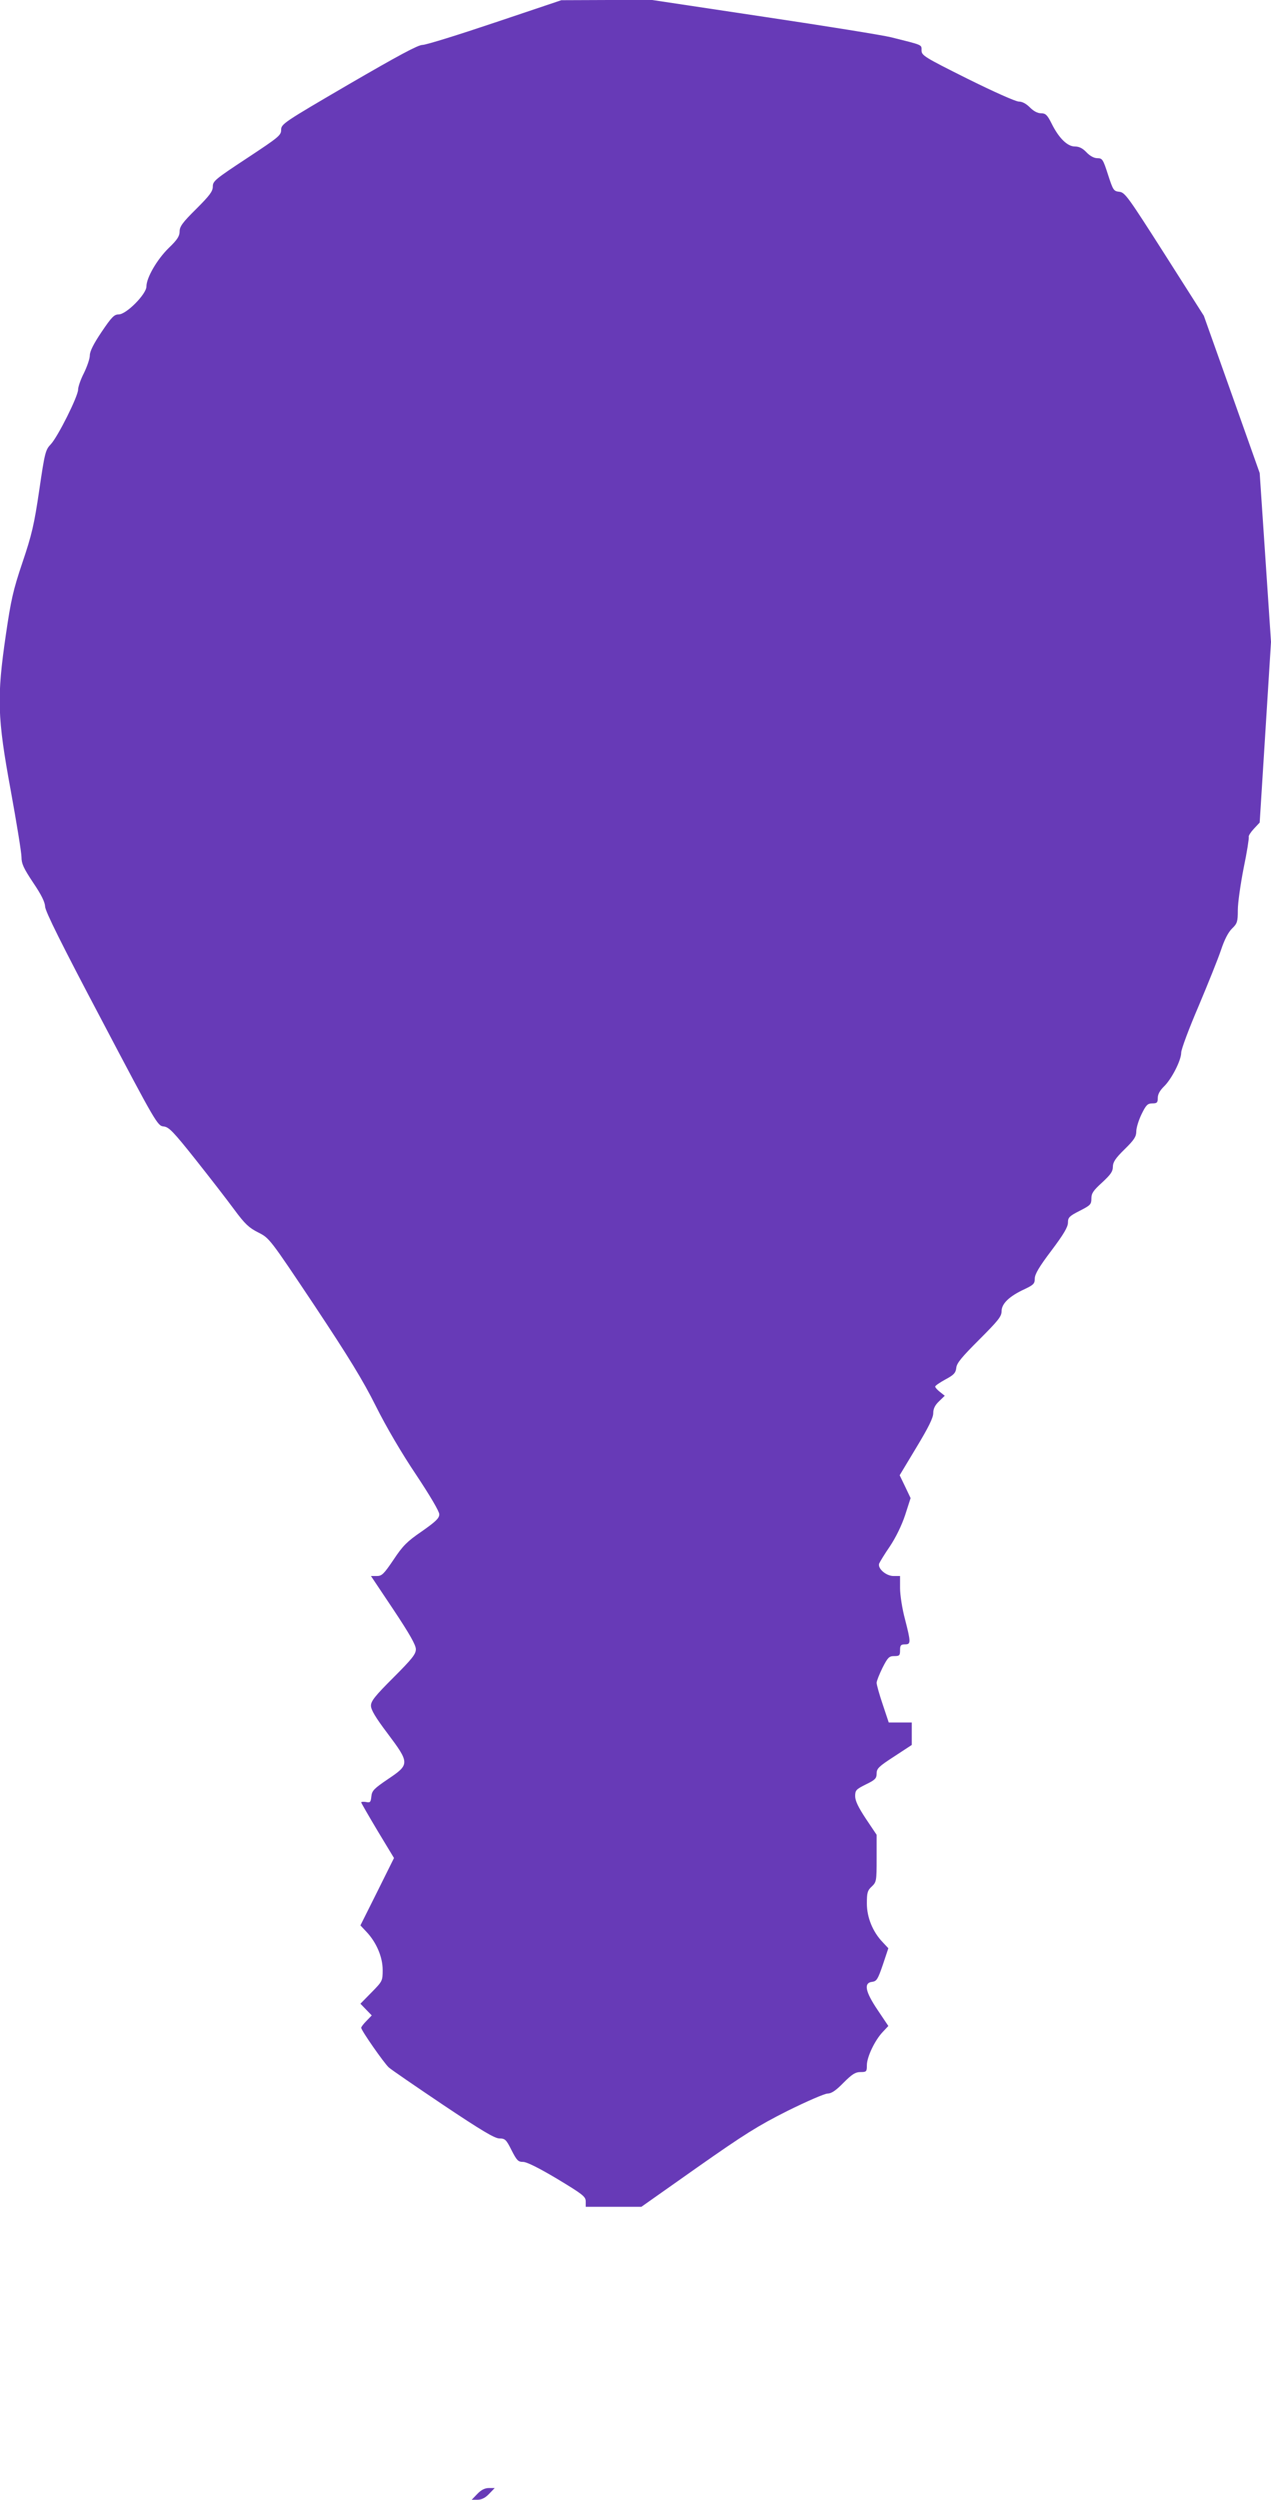 <?xml version="1.0" standalone="no"?>
<!DOCTYPE svg PUBLIC "-//W3C//DTD SVG 20010904//EN"
 "http://www.w3.org/TR/2001/REC-SVG-20010904/DTD/svg10.dtd">
<svg version="1.0" xmlns="http://www.w3.org/2000/svg"
 width="651pt" height="1280pt" viewBox="0 0 651 1280"
 preserveAspectRatio="xMidYMid meet">
<g transform="translate(0,1280) scale(0.1,-0.1)"
fill="#673ab7" stroke="none">
<path d="M2536 12685 c-187 -63 -354 -115 -372 -115 -23 0 -125 -55 -378 -202
-334 -195 -346 -203 -346 -233 0 -28 -13 -38 -175 -145 -162 -107 -175 -117
-175 -145 0 -25 -16 -46 -85 -115 -70 -69 -85 -90 -85 -115 0 -24 -12 -43 -56
-85 -60 -59 -114 -152 -114 -197 0 -39 -103 -143 -142 -143 -23 0 -36 -13 -88
-90 -41 -61 -60 -99 -60 -120 0 -17 -14 -57 -30 -90 -17 -33 -30 -71 -30 -85
0 -34 -104 -242 -140 -280 -27 -28 -31 -43 -59 -235 -26 -176 -38 -228 -86
-370 -48 -142 -59 -193 -85 -370 -47 -322 -44 -423 25 -798 30 -165 55 -318
55 -341 0 -34 11 -57 60 -131 42 -62 60 -99 61 -122 0 -23 86 -196 288 -578
281 -534 288 -545 319 -548 27 -3 48 -24 164 -170 73 -92 162 -207 198 -256
54 -73 75 -93 123 -117 57 -29 58 -30 287 -373 176 -265 249 -384 315 -516 53
-106 132 -241 206 -351 71 -107 119 -188 119 -203 0 -20 -18 -37 -89 -87 -76
-52 -98 -74 -145 -145 -50 -74 -60 -84 -86 -84 l-30 0 115 -172 c83 -125 115
-181 115 -203 0 -25 -19 -49 -115 -145 -94 -94 -115 -120 -115 -144 0 -21 23
-60 85 -142 114 -152 114 -159 2 -234 -72 -49 -82 -59 -85 -89 -3 -29 -6 -33
-28 -28 -13 2 -24 1 -24 -2 0 -3 38 -69 84 -146 l84 -139 -86 -173 -86 -172
31 -33 c51 -54 83 -129 83 -195 0 -56 -1 -58 -57 -115 l-57 -58 29 -30 29 -30
-27 -28 c-15 -15 -27 -31 -27 -35 0 -14 117 -181 141 -203 13 -12 139 -98 280
-193 196 -131 263 -171 287 -171 29 0 35 -6 62 -60 27 -53 34 -60 59 -60 19 0
81 -31 175 -87 131 -79 146 -91 146 -115 l0 -28 143 0 142 0 285 201 c242 170
312 214 463 290 99 49 191 89 206 89 19 0 42 15 81 55 44 44 61 55 87 55 31 0
33 2 33 35 0 42 41 128 81 170 l29 31 -55 82 c-64 95 -72 139 -28 144 23 3 29
12 55 88 l28 84 -29 31 c-51 53 -81 127 -81 198 0 55 3 67 25 87 24 23 25 28
25 144 l0 121 -55 82 c-39 59 -55 92 -55 116 0 30 5 35 55 60 48 23 55 31 55
56 0 25 11 36 90 87 l90 59 0 58 0 57 -59 0 -59 0 -31 93 c-17 50 -31 100 -31
110 0 10 14 44 30 77 27 53 34 60 60 60 27 0 30 3 30 30 0 25 4 30 25 30 31 0
31 9 0 130 -14 52 -25 123 -25 158 l0 62 -33 0 c-39 0 -83 39 -74 64 4 9 28
49 55 88 30 45 60 106 78 160 l28 87 -28 59 -28 58 86 143 c61 101 86 151 86
175 0 23 9 41 30 61 l29 28 -24 19 c-14 11 -25 23 -25 28 0 5 24 21 53 37 43
23 52 33 55 59 2 24 28 55 117 144 98 98 115 119 115 146 0 39 40 77 118 113
46 22 52 28 52 54 0 22 22 60 85 143 63 84 85 121 85 144 0 26 7 33 60 60 55
28 60 33 60 63 0 27 10 41 55 82 43 40 55 56 55 80 0 24 13 44 60 90 49 48 60
65 60 92 0 18 12 57 27 88 23 47 31 55 55 55 24 0 28 4 28 28 0 19 11 38 31
58 39 37 89 134 89 174 0 17 40 124 89 238 48 114 100 243 115 288 18 54 37
90 56 109 27 26 30 35 30 95 0 37 14 134 30 216 17 81 28 153 26 159 -2 5 10
24 26 41 l30 32 29 462 29 463 -29 433 -29 432 -143 403 -143 402 -201 316
c-187 293 -203 316 -232 319 -29 3 -32 8 -58 88 -25 78 -29 84 -54 84 -17 0
-38 11 -56 30 -20 21 -38 30 -60 30 -38 0 -82 43 -119 118 -22 44 -31 52 -54
52 -18 0 -38 11 -57 30 -19 19 -39 30 -57 30 -16 0 -130 51 -263 117 -220 110
-235 119 -235 145 0 30 9 26 -155 67 -44 11 -337 58 -652 105 l-572 86 -233 0
-233 -1 -339 -114z"/>
<path d="M2445 30 l-29 -30 30 0 c21 0 40 10 59 30 l29 30 -30 0 c-21 0 -40
-10 -59 -30z"/>
</g>
</svg>
